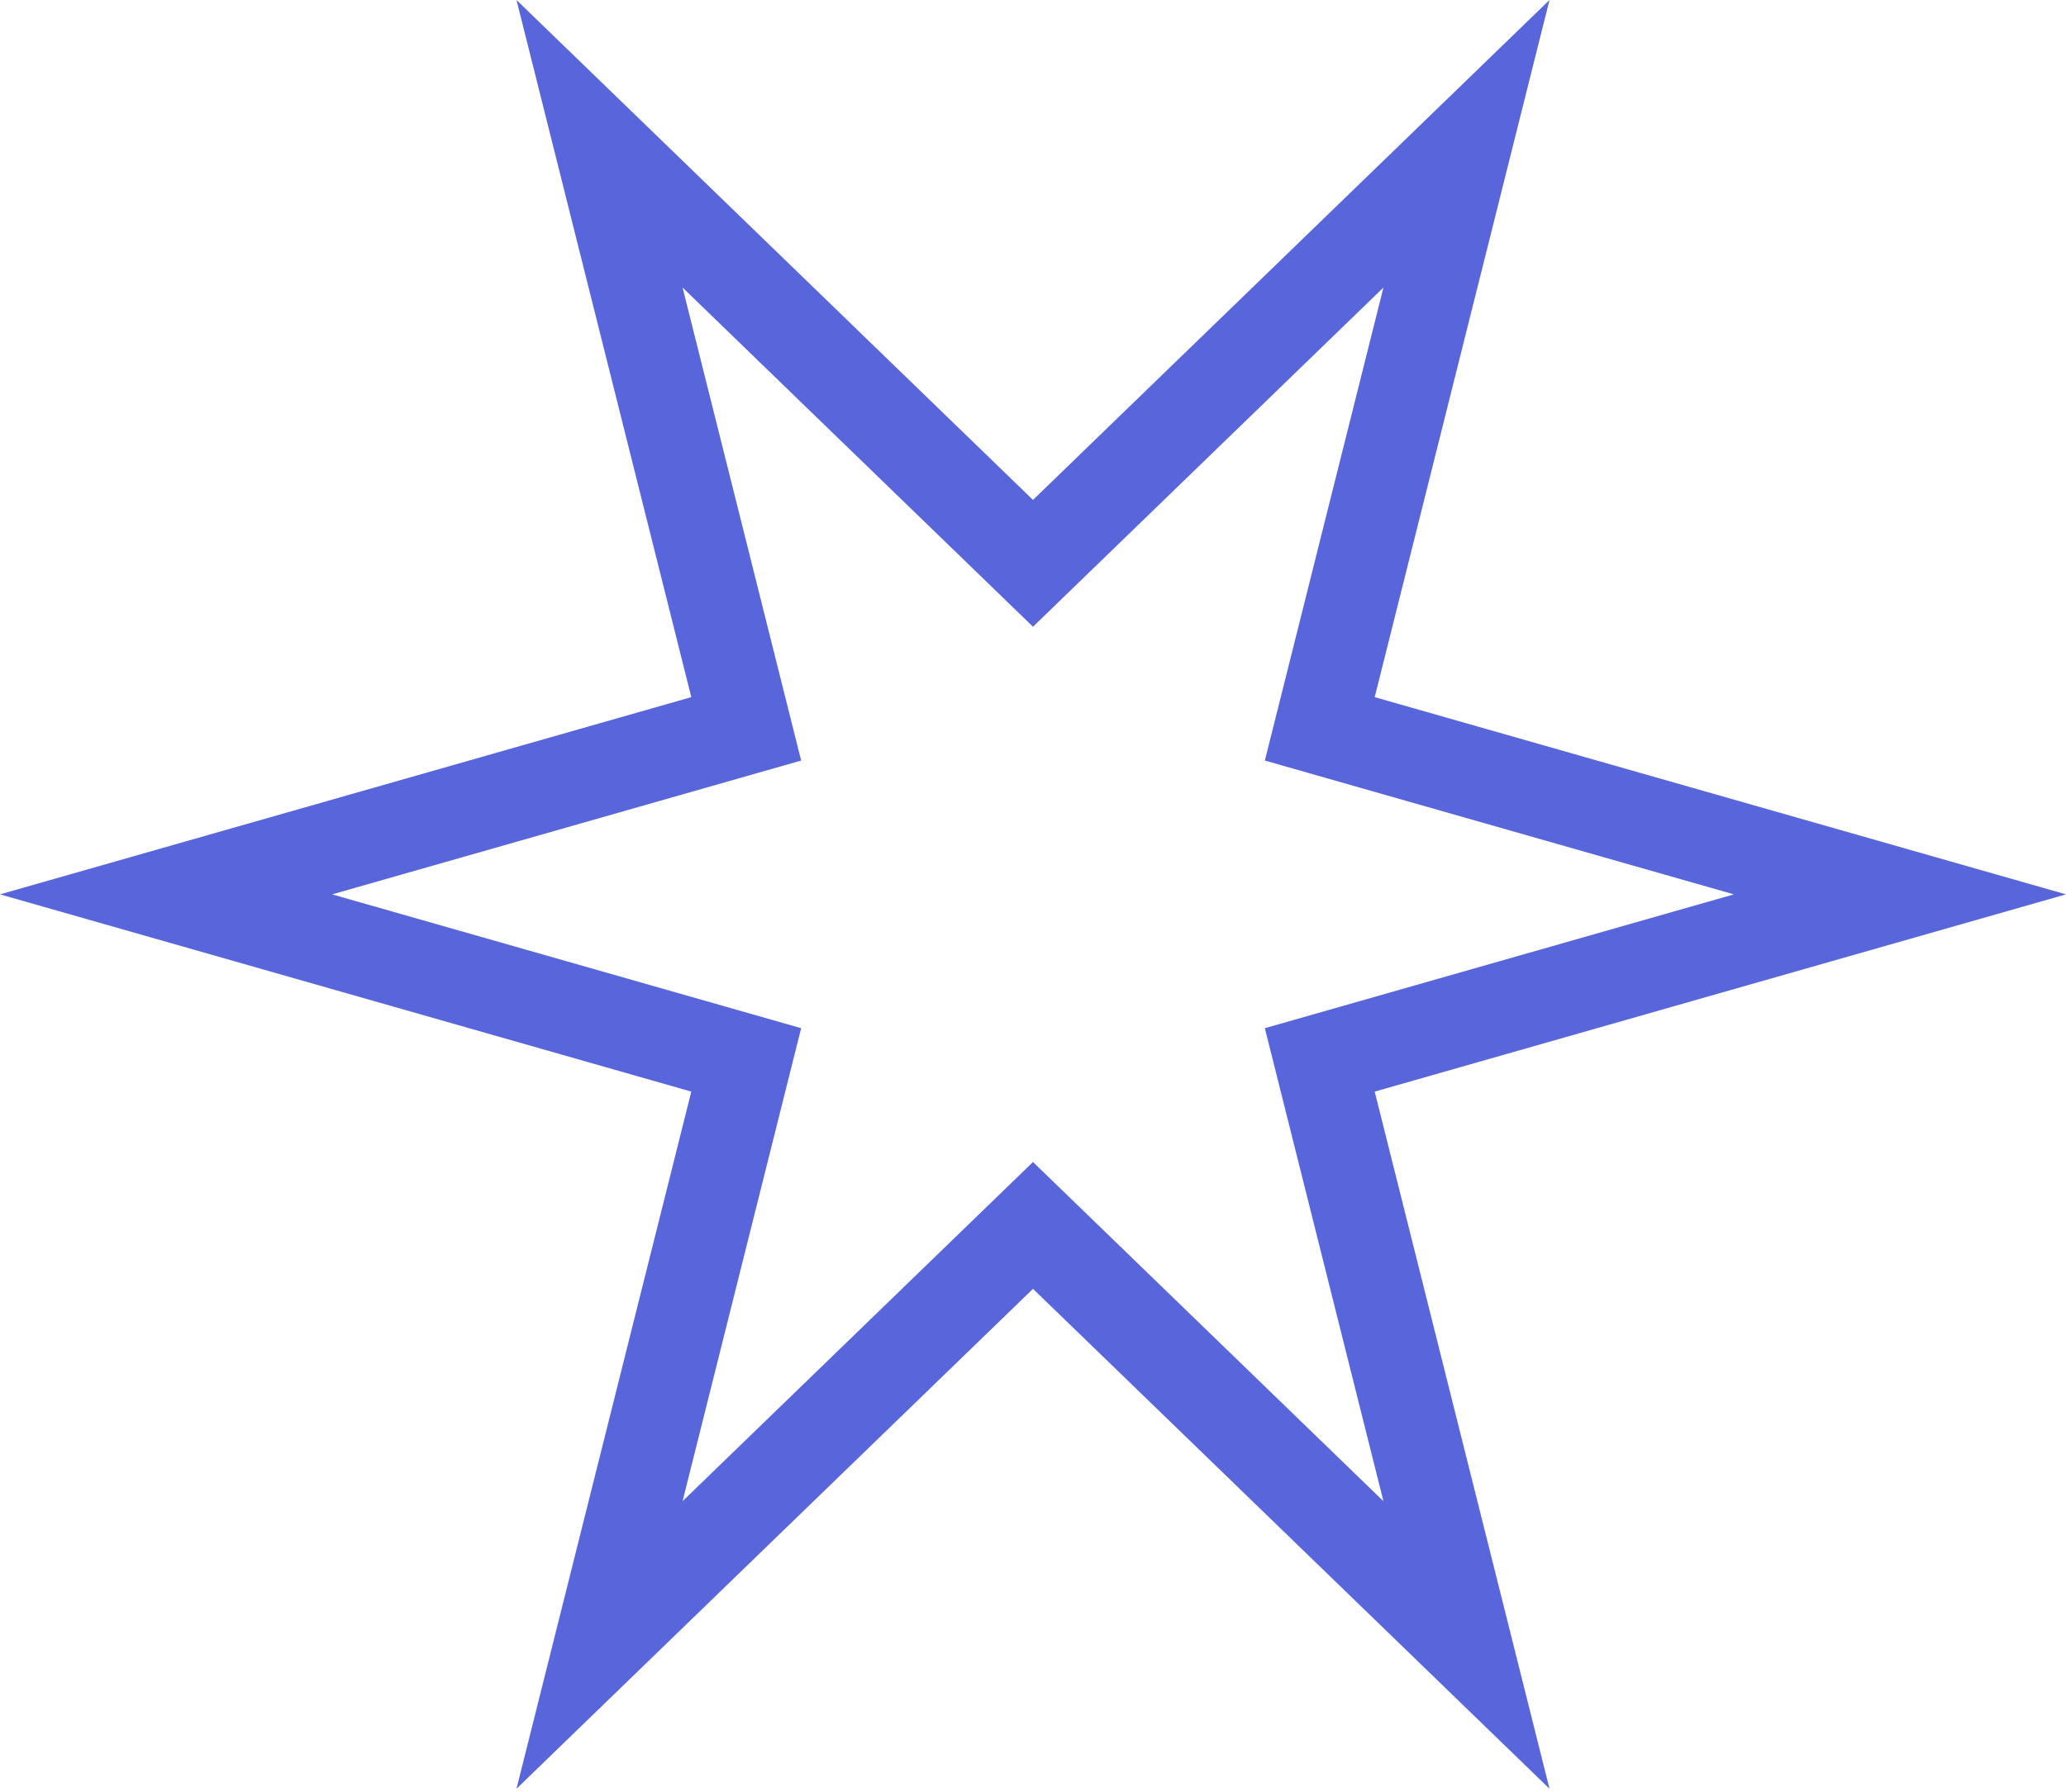 <?xml version="1.0" encoding="UTF-8"?> <svg xmlns="http://www.w3.org/2000/svg" width="136" height="118" viewBox="0 0 136 118" fill="none"> <path fill-rule="evenodd" clip-rule="evenodd" d="M45.506 71.876L34 117.779L68 84.863L102 117.779L90.494 71.876L136 58.889L90.494 45.903L102 -0L68 32.916L34 -0L45.506 45.903L-1.64306e-06 58.889L45.506 71.876ZM21.863 58.889L52.738 67.701L44.932 98.845L68 76.512L91.068 98.845L83.262 67.701L114.136 58.889L83.262 50.078L91.068 18.934L68 41.267L44.932 18.934L52.738 50.078L21.863 58.889Z" fill="#5966DB"></path> </svg> 